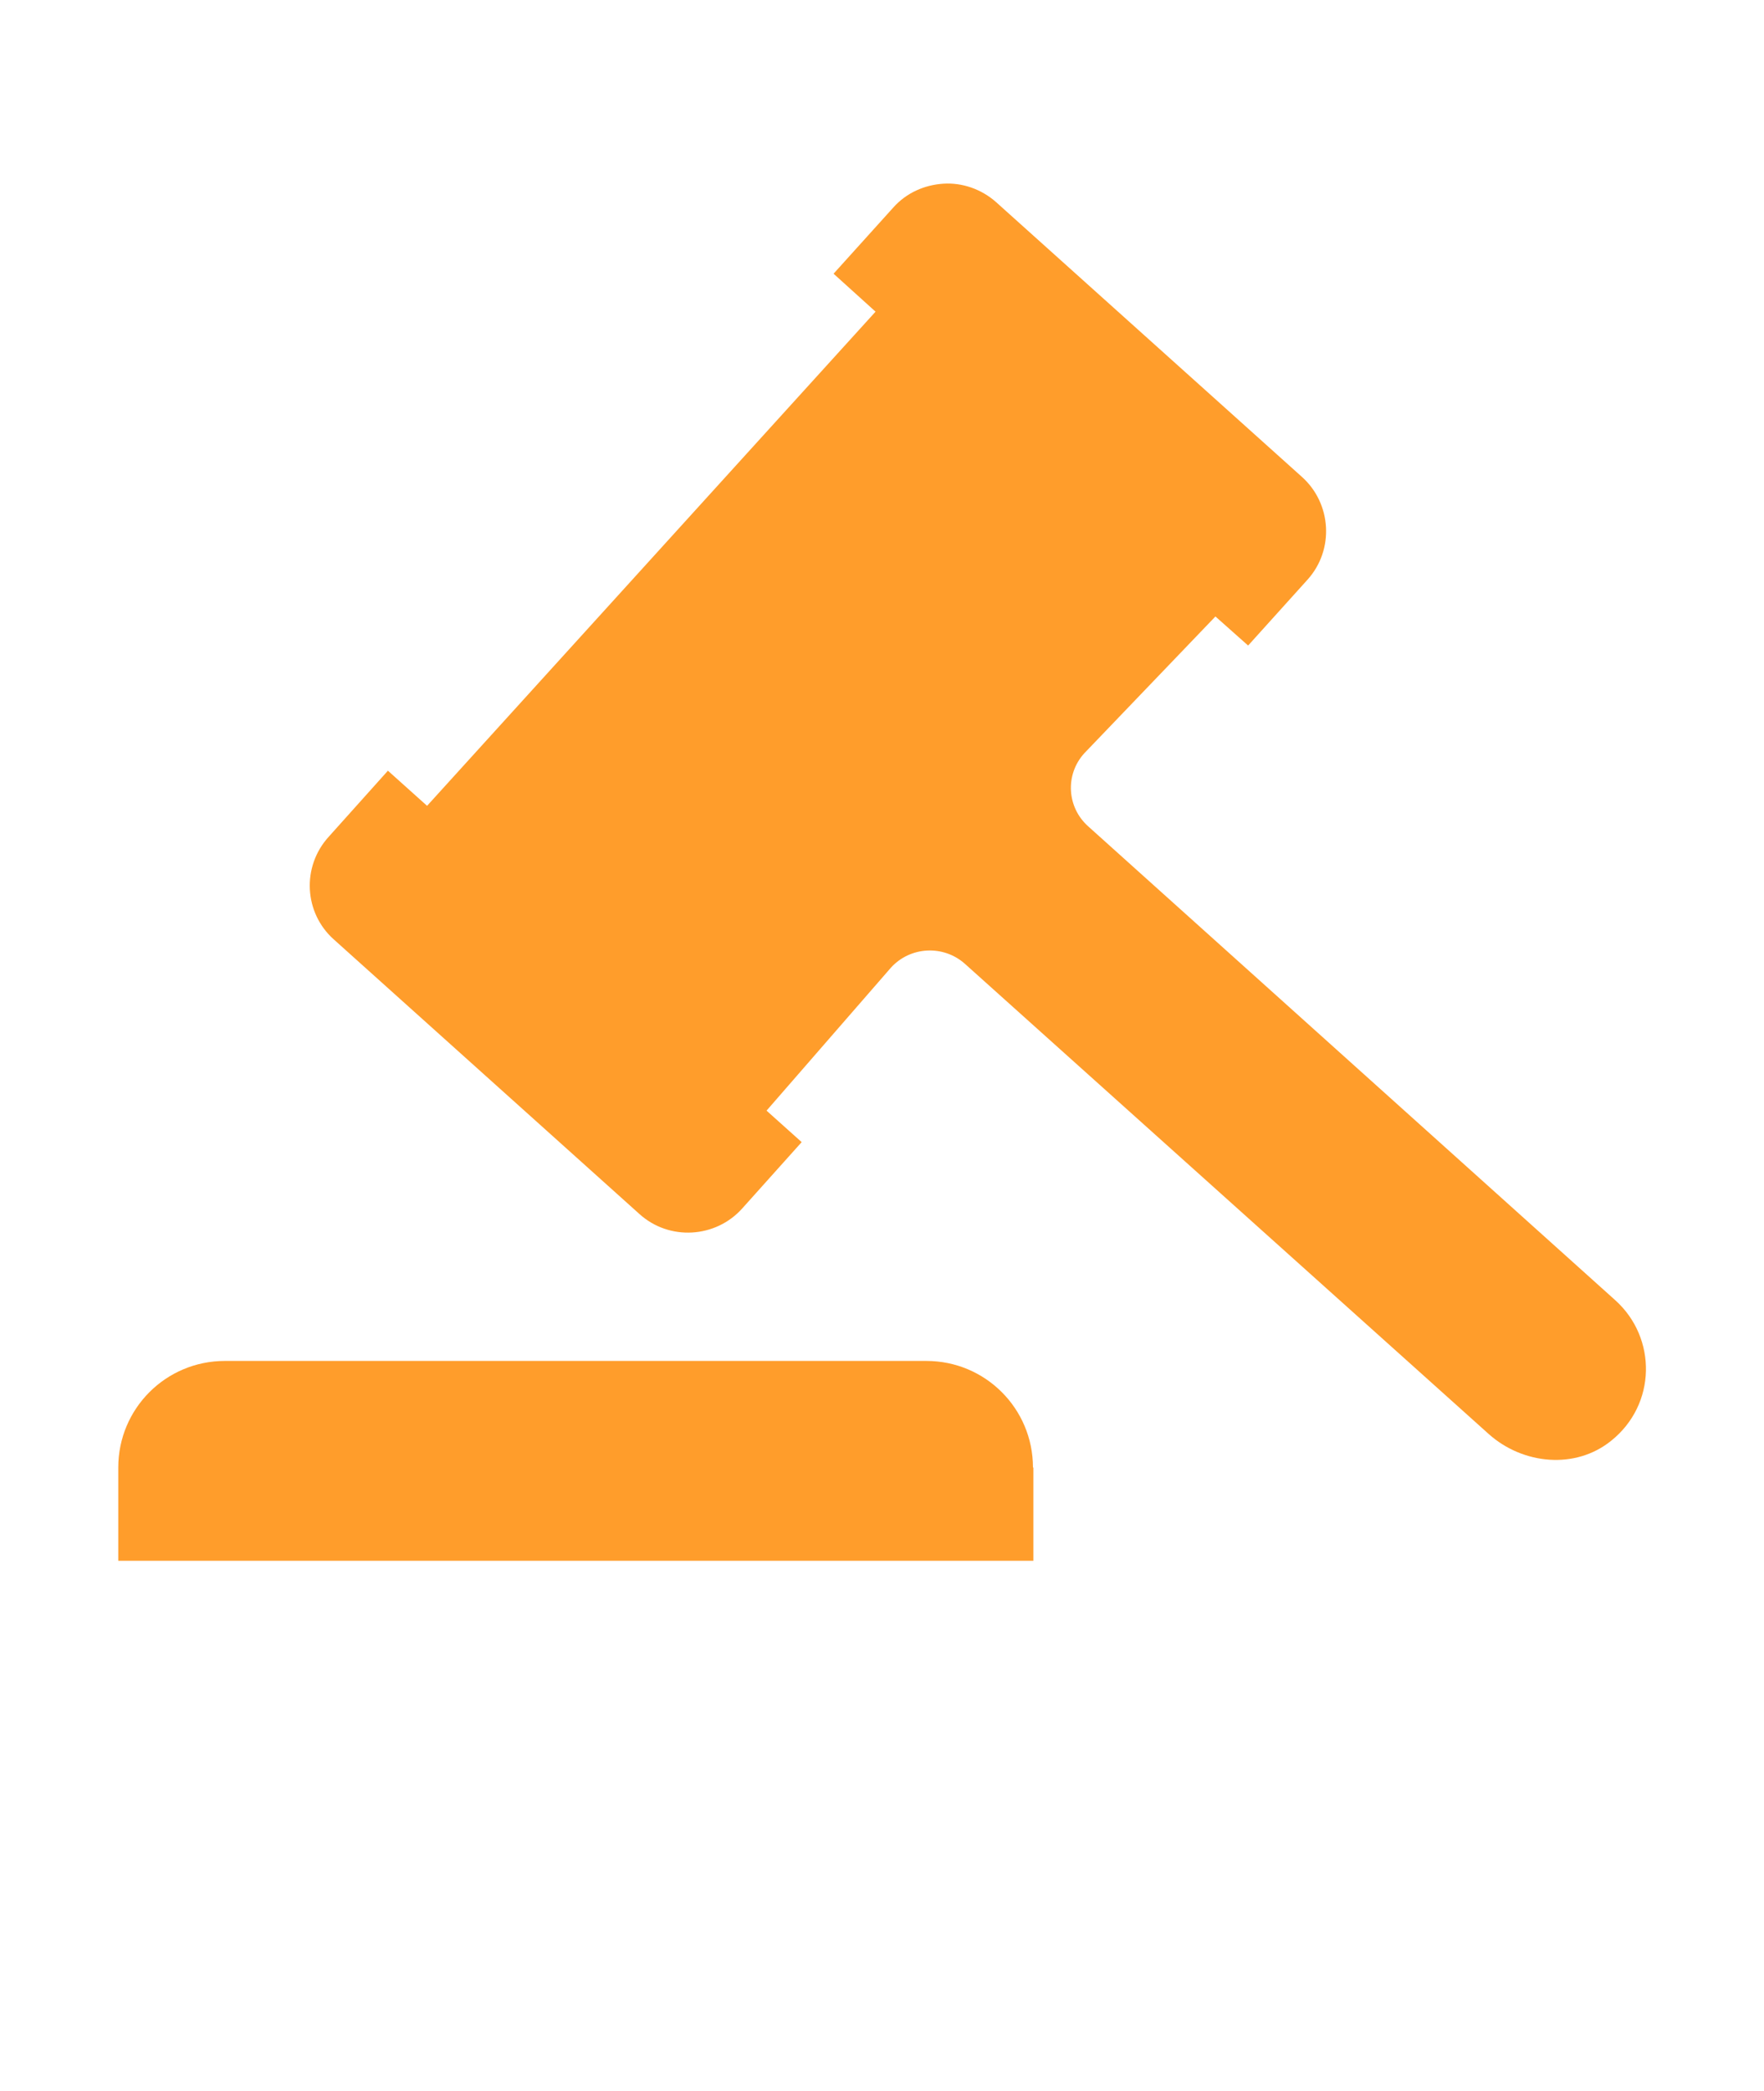 <svg xmlns:cc="http://creativecommons.org/ns#" xmlns:dc="http://purl.org/dc/elements/1.1/" xmlns:inkscape="http://www.inkscape.org/namespaces/inkscape" xmlns:rdf="http://www.w3.org/1999/02/22-rdf-syntax-ns#" xmlns:sodipodi="http://sodipodi.sourceforge.net/DTD/sodipodi-0.dtd" xmlns:svg="http://www.w3.org/2000/svg" xmlns="http://www.w3.org/2000/svg" xmlns:xlink="http://www.w3.org/1999/xlink" id="Calque_1" x="0px" y="0px" viewBox="0 0 437 517.9" style="enable-background:new 0 0 437 517.9;" xml:space="preserve">
<style type="text/css">
	.st0{fill:#FF9D2B;}
</style>
<g>
	<path class="st0" d="M229.5,337.1H55.7h0c-14.6,0-26.4,11.8-26.4,26.4v23.1H256v-23.1h-0.1C255.9,348.9,244.1,337.1,229.5,337.1z"></path>
	<path class="st0" d="M400.2,322.1L269.6,204.7c-5.3-4.7-5.8-12.8-1-18.1l32.5-33.9l8.1,7.2l14.7-16.3c6.7-7.4,6-18.9-1.4-25.5   l-75.7-68c-3.7-3.3-8.5-4.9-13.1-4.6h0c-4.6,0.3-9.1,2.2-12.4,5.9l-14.8,16.4l10.4,9.4L105.8,199.6l-9.7-8.7v0l-14.7,16.4   c-6.7,7.4-6.1,18.8,1.3,25.4l75.7,68c7.4,6.7,18.9,6,25.5-1.4l14.7-16.4l-8.7-7.8l30.8-35.4c4.8-5.3,13-5.7,18.3-1l129.8,116.5   c8.5,7.6,21.5,8.8,30.3,1.7C410.4,347.9,410.5,331.4,400.2,322.1z"></path>
</g>
</svg>
